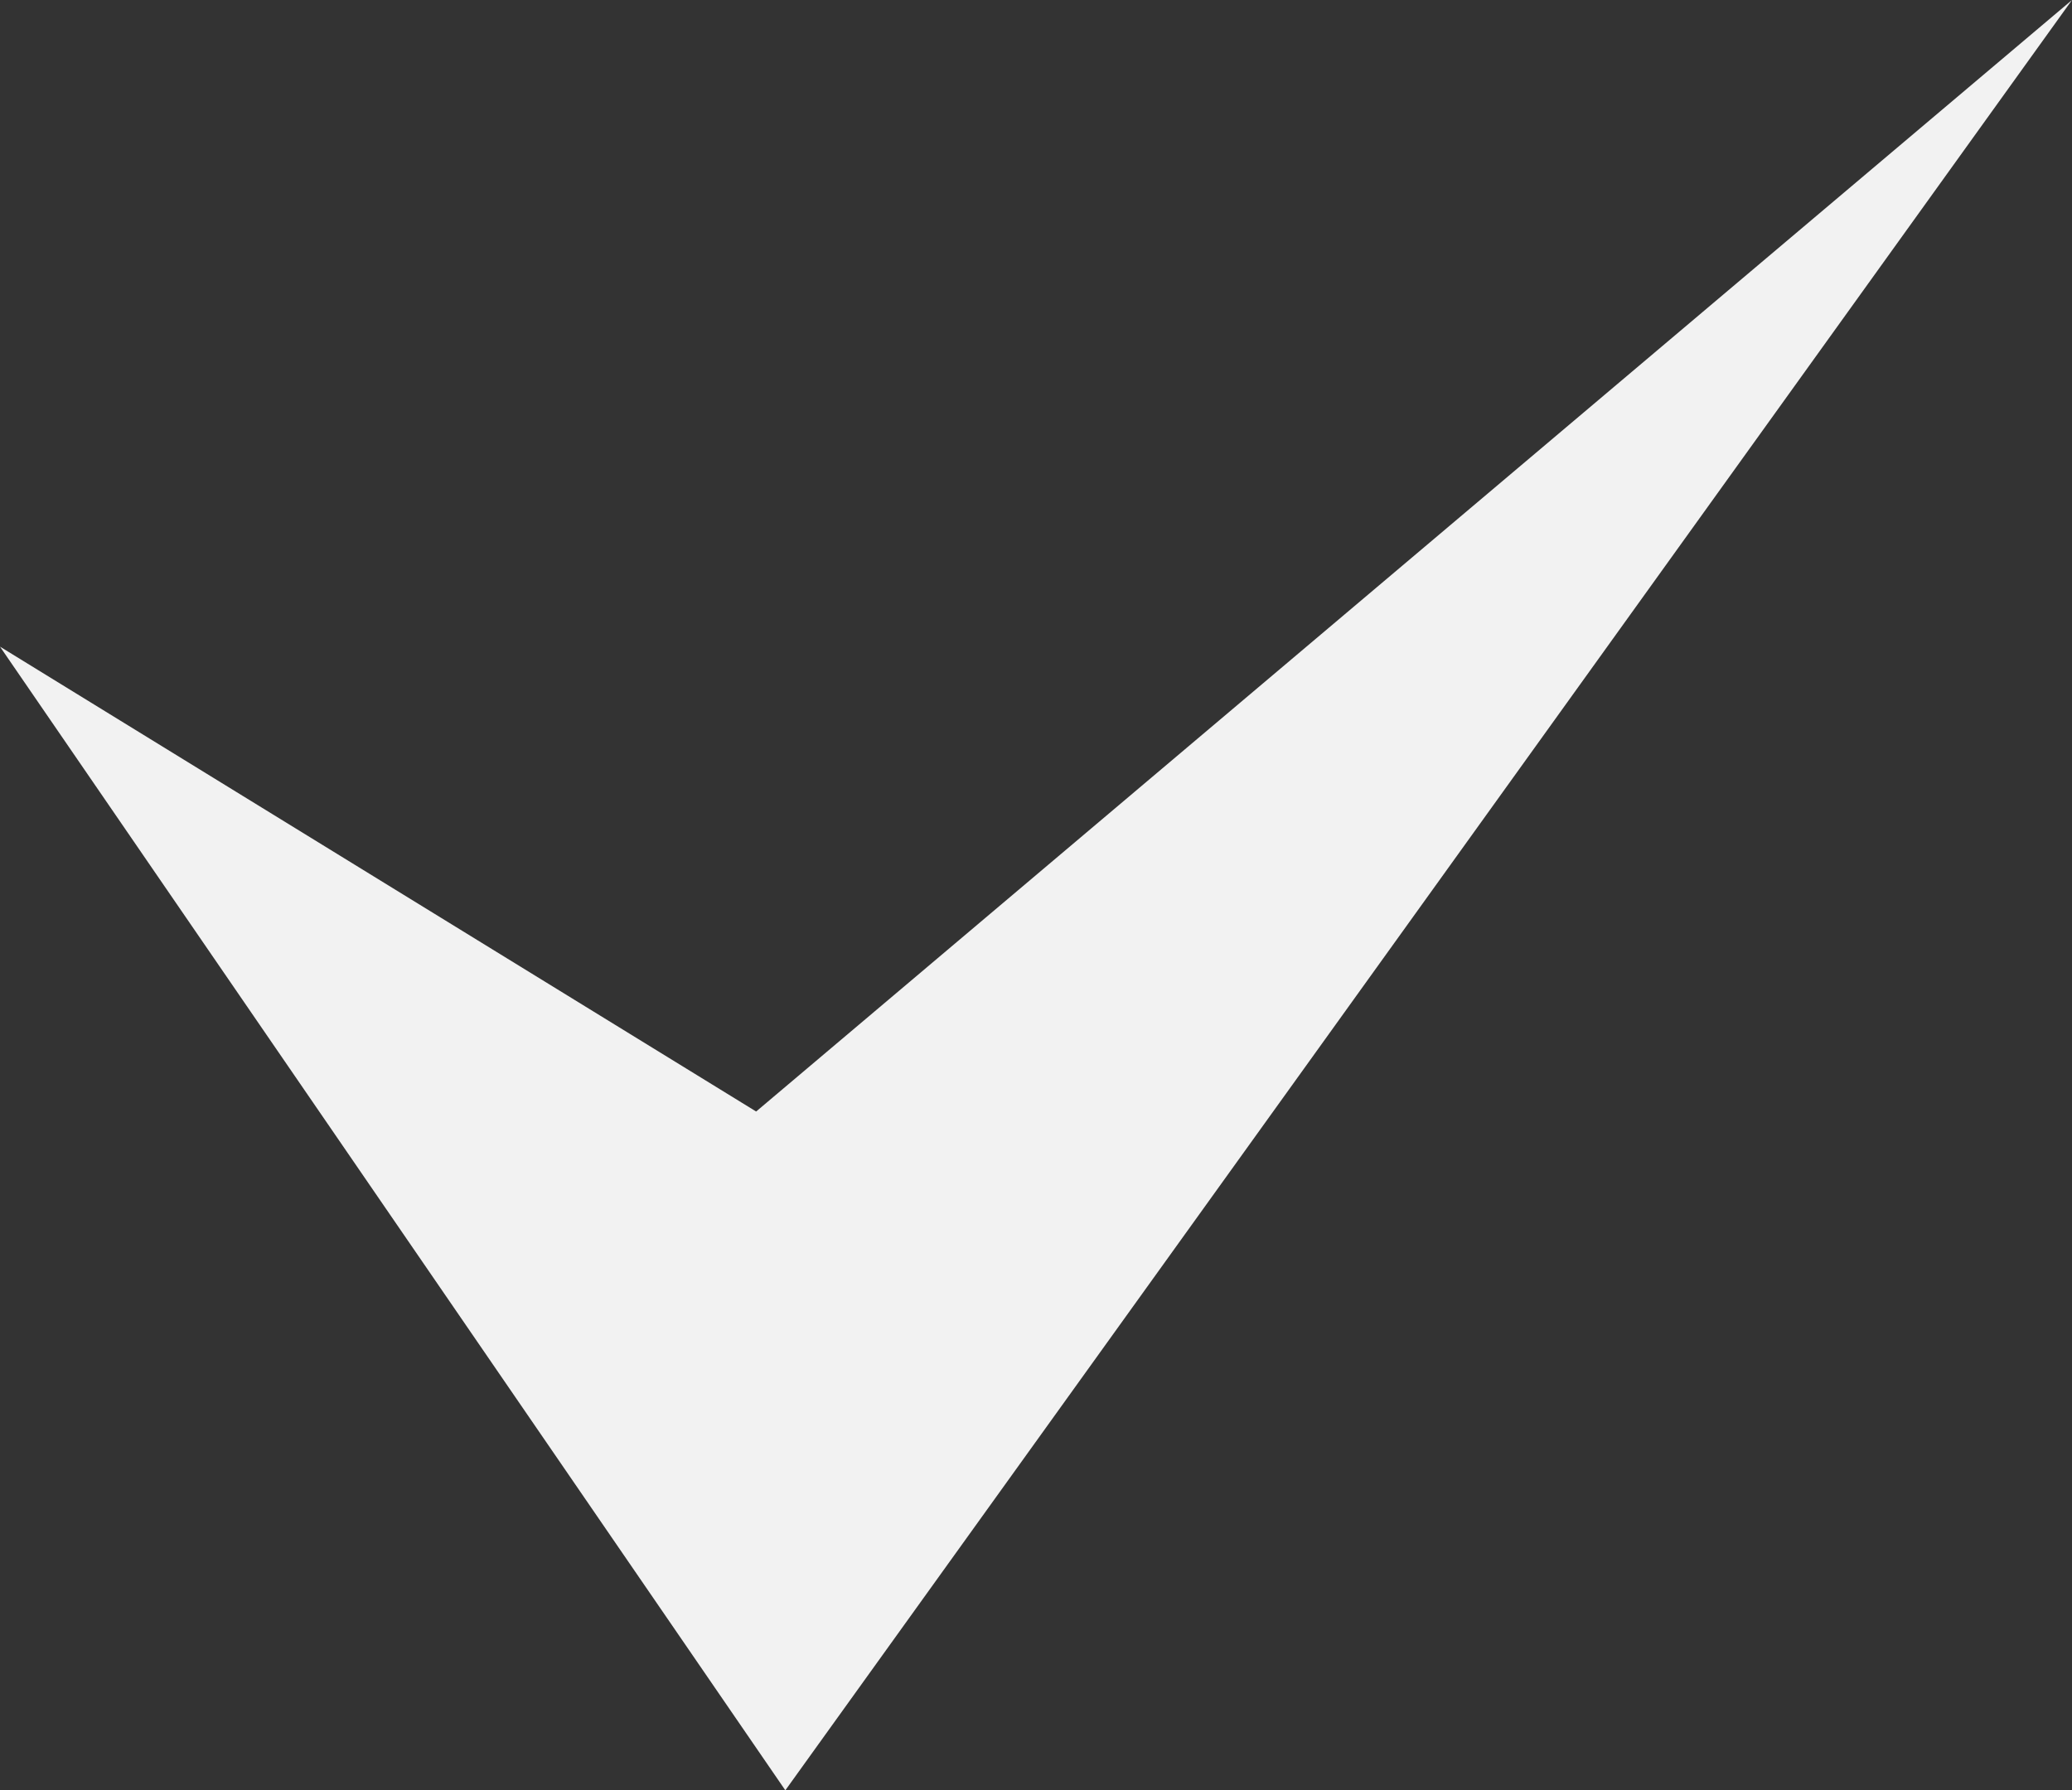<?xml version="1.0" encoding="UTF-8"?>
<svg id="Layer_2" xmlns="http://www.w3.org/2000/svg" viewBox="0 0 183.13 158.25">
  <rect x="0" y="0" width="183.13" height="158.25" fill="#333333" stroke="none"/>
  <defs>
    <style>
      .cls-1 {
        fill: #f2f2f2;
      }
    </style>
  </defs>
  <g id="Layer_1-2" data-name="Layer_1">
    <polygon class="cls-1" points="0 57.16 69.41 158.25 183.13 0 66.83 98.25 0 57.16"/>
  </g>
</svg>